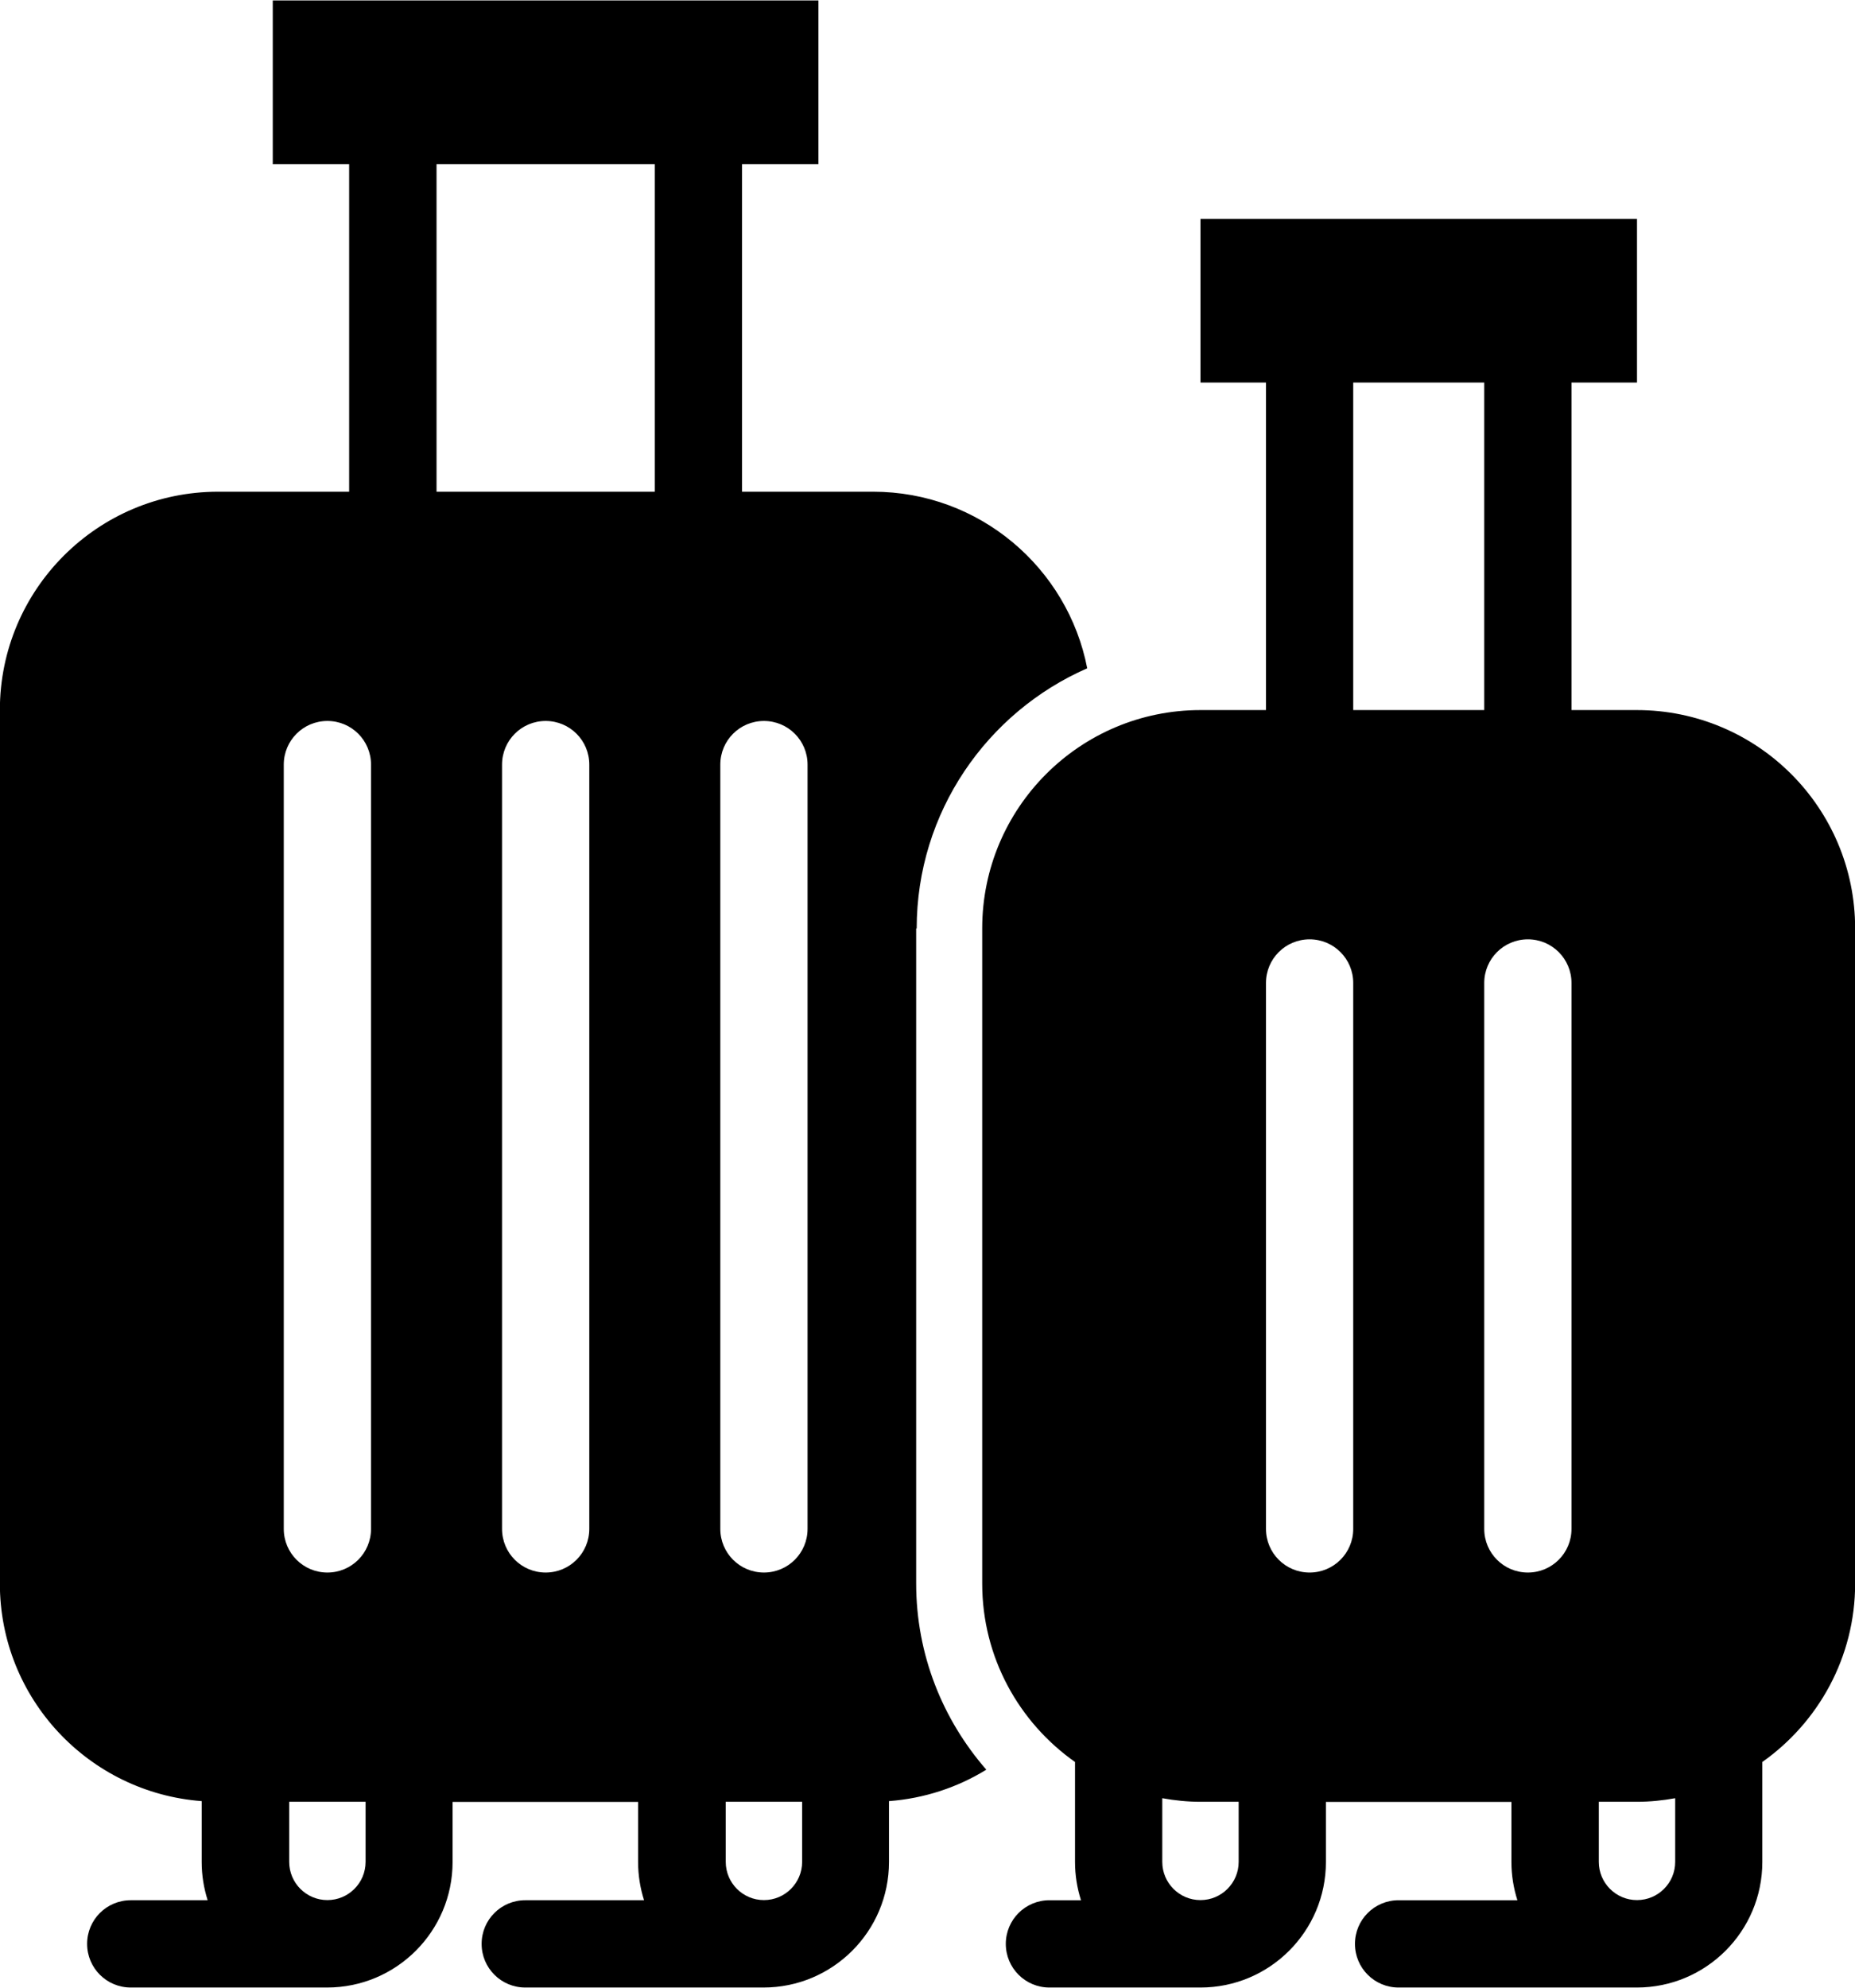 <?xml version="1.0" encoding="UTF-8"?>
<!DOCTYPE svg PUBLIC "-//W3C//DTD SVG 1.1//EN" "http://www.w3.org/Graphics/SVG/1.1/DTD/svg11.dtd">
<!-- Creator: CorelDRAW 2021.5 -->
<svg xmlns="http://www.w3.org/2000/svg" xml:space="preserve" width="0.885in" height="0.948in" version="1.1" style="shape-rendering:geometricPrecision; text-rendering:geometricPrecision; image-rendering:optimizeQuality; fill-rule:evenodd; clip-rule:evenodd"
viewBox="0 0 139.89 149.78"
 xmlns:xlink="http://www.w3.org/1999/xlink"
 xmlns:xodm="http://www.corel.com/coreldraw/odm/2003">
 <defs>
  <style type="text/css">
   <![CDATA[
    .fil0 {fill:black;fill-rule:nonzero}
   ]]>
  </style>
 </defs>
 <g id="Layer_x0020_1">
  <path class="fil0" d="M69.13 69.95c0,-8.76 5.3,-16.3 12.86,-19.61 -1.47,-7.58 -8.14,-13.31 -16.15,-13.31l-9.88 0 0 -24.69 5.76 0 0 -12.34 -41.15 0 0 12.34 5.76 -0 0 24.69 -9.88 0c-9.09,0 -16.46,7.37 -16.46,16.46l0 65.84c0,8.67 6.71,15.76 15.22,16.4l0 4.59c0,1 0.16,1.97 0.45,2.88l-5.8 0c-1.82,0 -3.29,1.47 -3.29,3.29 0,1.82 1.47,3.29 3.29,3.29l14.81 -0c5.22,0 9.46,-4.24 9.46,-9.46l0 -4.53 13.99 0 0 4.53c0,1 0.16,1.97 0.45,2.88l-8.96 0c-1.82,0 -3.29,1.47 -3.29,3.29 0,1.82 1.47,3.29 3.29,3.29l17.97 -0c5.22,0 9.46,-4.24 9.46,-9.46l0 -4.59c2.67,-0.2 5.18,-1.04 7.34,-2.37 -3.28,-3.76 -5.29,-8.66 -5.29,-14.04l0 -49.38 0.01 0.01zm-41.56 70.36c0,1.59 -1.29,2.88 -2.88,2.88 -1.59,0 -2.88,-1.29 -2.88,-2.88l0 -4.53 5.76 0 0 4.53zm0.41 -25.1c0,1.82 -1.47,3.29 -3.29,3.29 -1.82,0 -3.29,-1.47 -3.29,-3.29l0 -57.61c0,-1.82 1.47,-3.29 3.29,-3.29 1.82,0 3.29,1.47 3.29,3.29l0 57.61zm16.46 0c0,1.82 -1.47,3.29 -3.29,3.29 -1.82,0 -3.29,-1.47 -3.29,-3.29l0 -57.61c0,-1.82 1.47,-3.29 3.29,-3.29 1.82,0 3.29,1.47 3.29,3.29l0 57.61zm4.94 -78.18l-16.46 0 0 -24.69 16.46 0 0 24.69zm11.11 103.28c0,1.59 -1.29,2.88 -2.88,2.88 -1.59,0 -2.88,-1.29 -2.88,-2.88l0 -4.53 5.76 0 0 4.53zm0.41 -25.1c0,1.82 -1.47,3.29 -3.29,3.29 -1.82,0 -3.29,-1.47 -3.29,-3.29l0 -57.61c0,-1.82 1.47,-3.29 3.29,-3.29 1.82,0 3.29,1.47 3.29,3.29l0 57.61zm62.55 -61.72l-4.94 0 0 -24.69 4.94 0 0 -12.34 -32.92 0 0 12.34 4.94 -0 0 24.69 -4.94 0c-9.09,0 -16.46,7.37 -16.46,16.46l0 49.38c0,5.56 2.77,10.47 7,13.45l0 7.54c0,1 0.16,1.97 0.45,2.88l-2.38 0c-1.82,0 -3.29,1.47 -3.29,3.29 0,1.82 1.47,3.29 3.29,3.29l11.39 -0c5.22,0 9.46,-4.24 9.46,-9.46l0 -4.53 13.99 0 0 4.53c0,1 0.16,1.97 0.45,2.88l-8.96 0c-1.82,0 -3.29,1.47 -3.29,3.29 0,1.82 1.47,3.29 3.29,3.29l17.97 -0c5.22,0 9.46,-4.24 9.46,-9.46l0 -7.54c4.22,-2.98 7,-7.89 7,-13.45l0 -49.38c0,-9.09 -7.37,-16.46 -16.46,-16.46l0.01 0zm-30.04 86.82c0,1.59 -1.29,2.88 -2.88,2.88 -1.59,0 -2.88,-1.29 -2.88,-2.88l0 -4.8c0.94,0.17 1.9,0.27 2.88,0.27l2.88 -0 0 4.53zm8.64 -25.1c0,1.82 -1.47,3.29 -3.29,3.29 -1.82,0 -3.29,-1.47 -3.29,-3.29l0 -41.15c0,-1.82 1.47,-3.29 3.29,-3.29 1.82,0 3.29,1.47 3.29,3.29l0 41.15zm0 -86.41l9.88 0 0 24.69 -9.88 0 0 -24.69zm16.46 86.41c0,1.82 -1.47,3.29 -3.29,3.29 -1.82,0 -3.29,-1.47 -3.29,-3.29l0 -41.15c0,-1.82 1.47,-3.29 3.29,-3.29 1.82,0 3.29,1.47 3.29,3.29l0 41.15zm7.82 25.1c0,1.59 -1.29,2.88 -2.88,2.88 -1.59,0 -2.88,-1.29 -2.88,-2.88l0 -4.53 2.88 0c0.98,0 1.94,-0.1 2.88,-0.27l0 4.8z"/>
 </g>
</svg>
